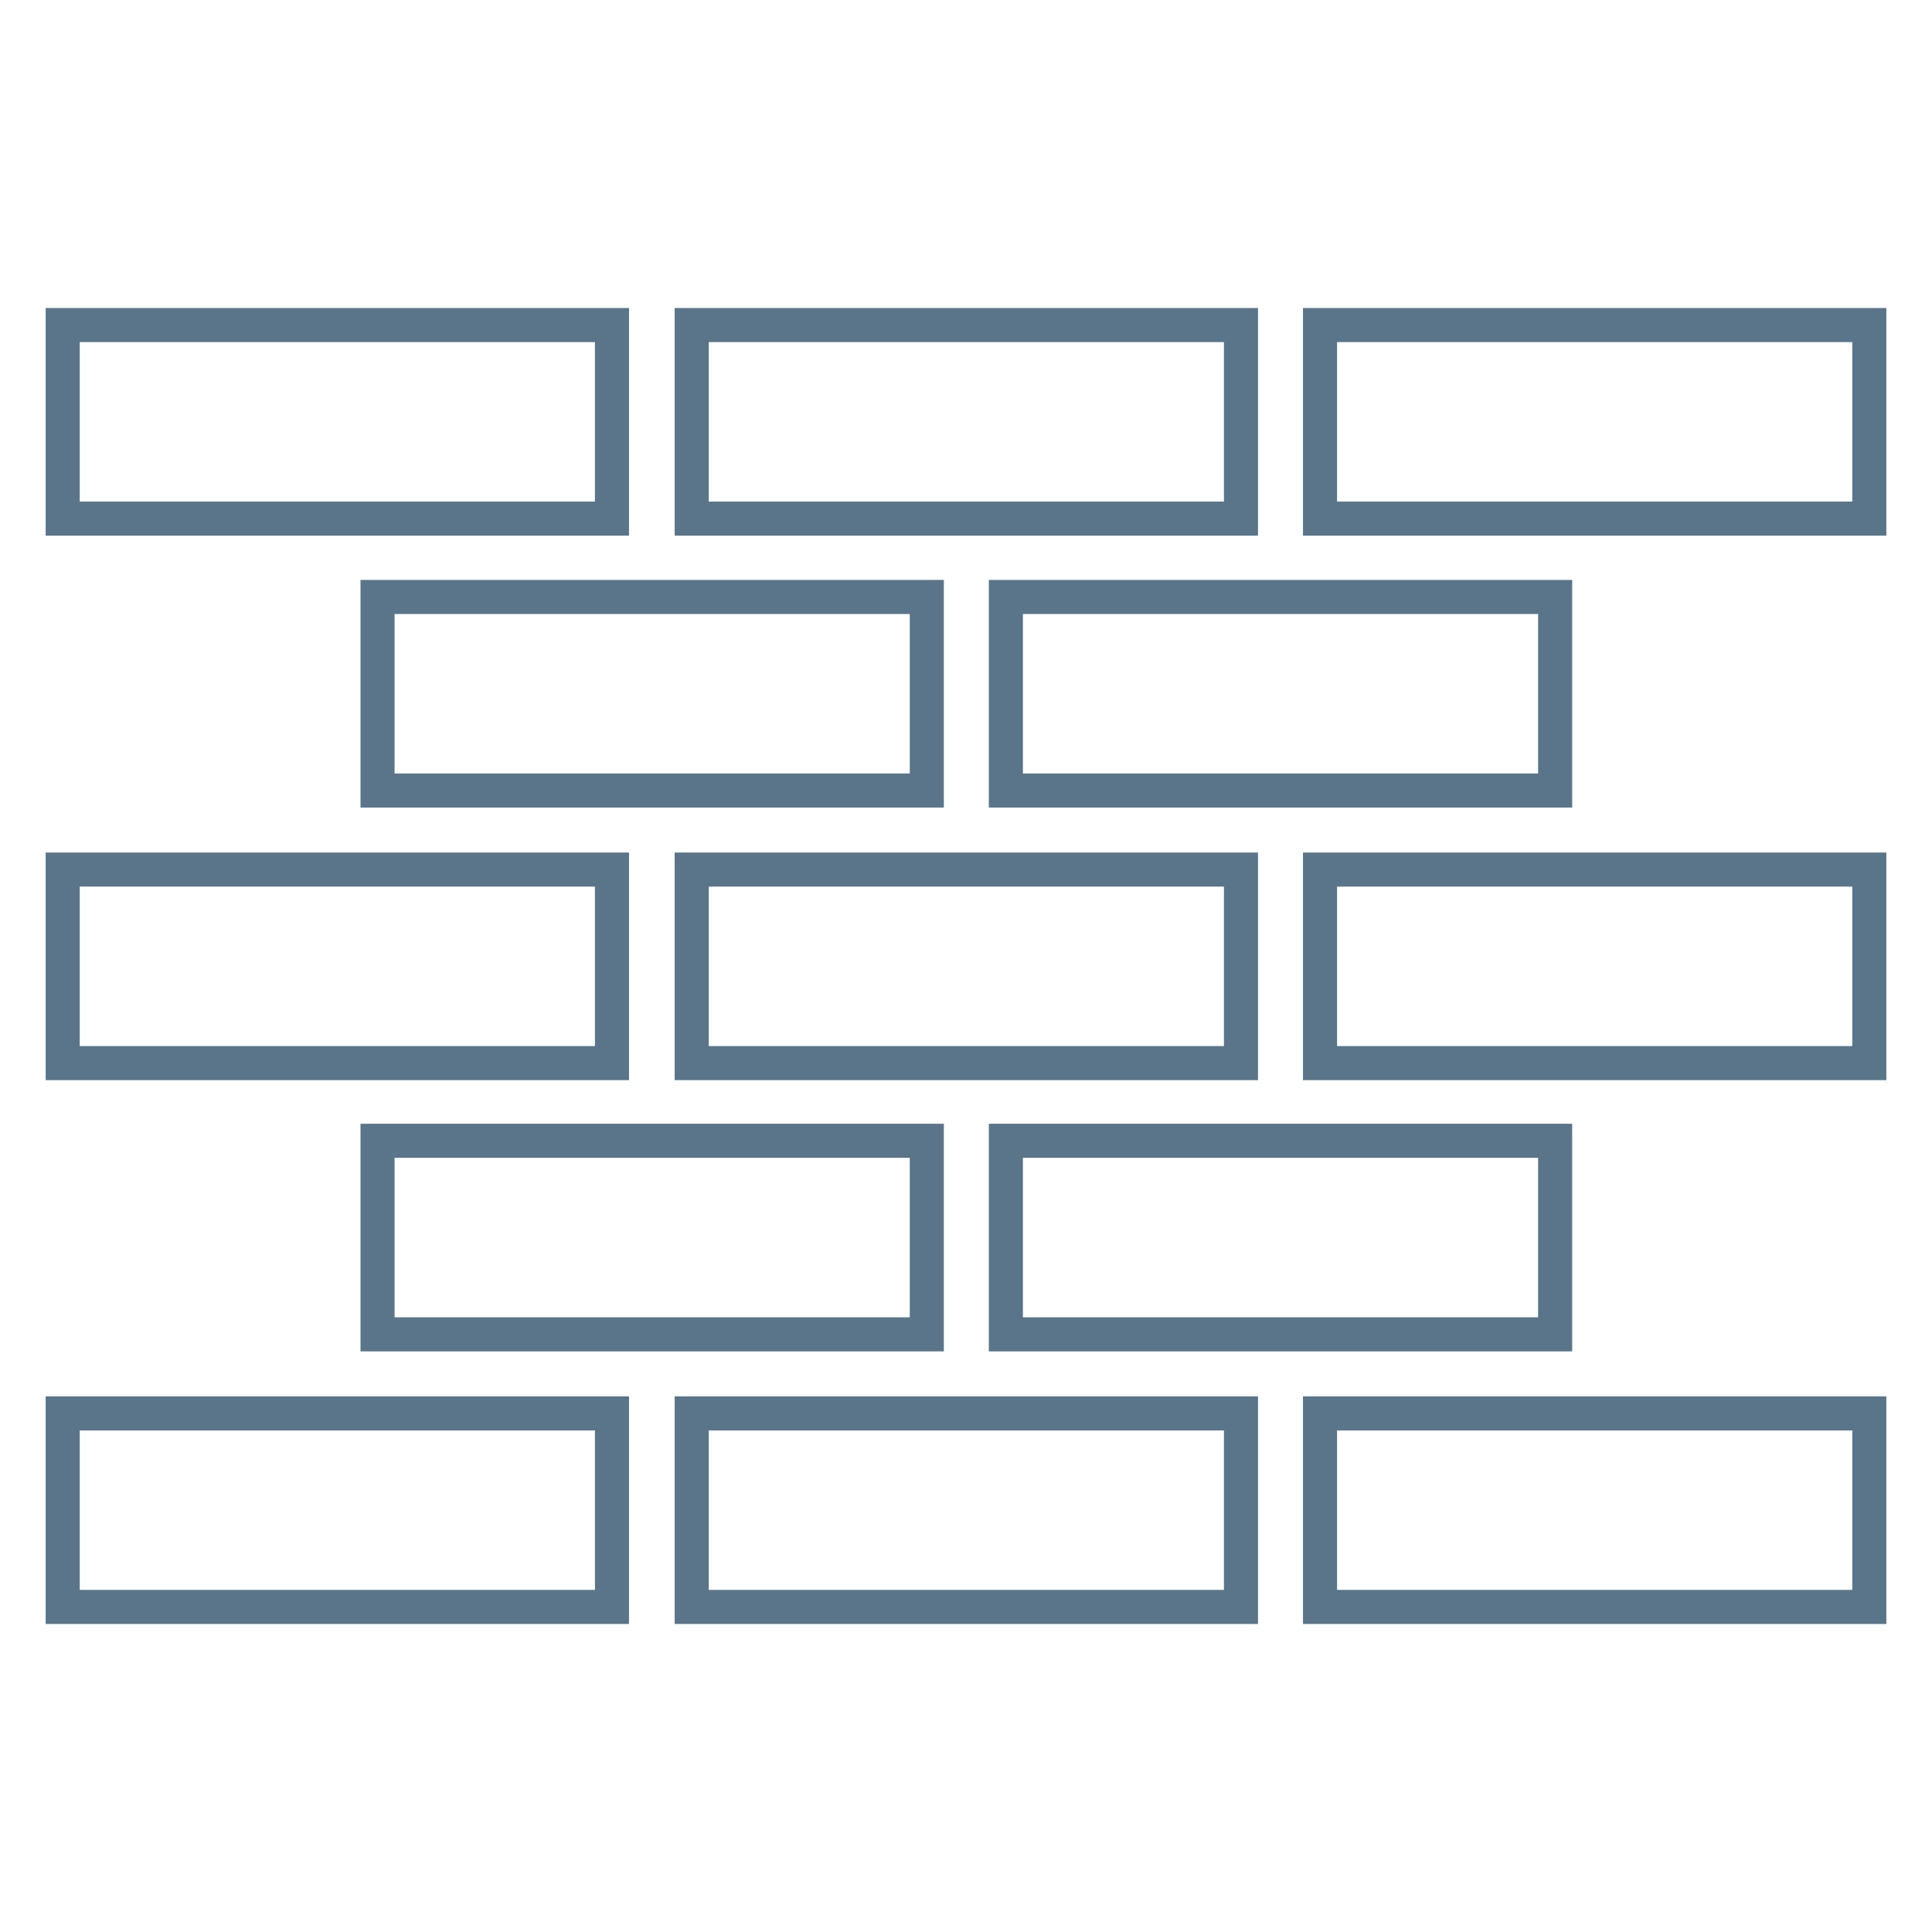 <?xml version="1.0" encoding="utf-8"?>
<!-- Generator: Adobe Illustrator 21.1.0, SVG Export Plug-In . SVG Version: 6.00 Build 0)  -->
<svg version="1.1" id="Ebene_1" xmlns="http://www.w3.org/2000/svg" xmlns:xlink="http://www.w3.org/1999/xlink" x="0px" y="0px"
	 viewBox="0 0 283.5 283.5" style="enable-background:new 0 0 283.5 283.5;" xml:space="preserve">
<style type="text/css">
	.st0{fill:none;stroke:#5A758A;stroke-width:5;stroke-miterlimit:10;}
</style>
<g>
	<g>
		<rect x="9.2" y="207.4" class="st0" width="80.6" height="28.4"/>
		<rect x="101.5" y="207.4" class="st0" width="80.6" height="28.4"/>
	</g>
	<rect x="55.4" y="167.4" class="st0" width="80.6" height="28.4"/>
	<g>
		<rect x="9.2" y="127.6" class="st0" width="80.6" height="28.4"/>
	</g>
	<rect x="101.5" y="127.6" class="st0" width="80.6" height="28.4"/>
	<rect x="55.4" y="87.6" class="st0" width="80.6" height="28.4"/>
	<rect x="147.6" y="167.4" class="st0" width="80.6" height="28.4"/>
	<rect x="147.6" y="87.6" class="st0" width="80.6" height="28.4"/>
	<g>
		<rect x="9.2" y="47.7" class="st0" width="80.6" height="28.4"/>
		<rect x="101.5" y="47.7" class="st0" width="80.6" height="28.4"/>
		<rect x="193.7" y="207.4" class="st0" width="80.6" height="28.4"/>
		<rect x="193.7" y="127.6" class="st0" width="80.6" height="28.4"/>
		<rect x="193.7" y="47.7" class="st0" width="80.6" height="28.4"/>
	</g>
</g>
</svg>

